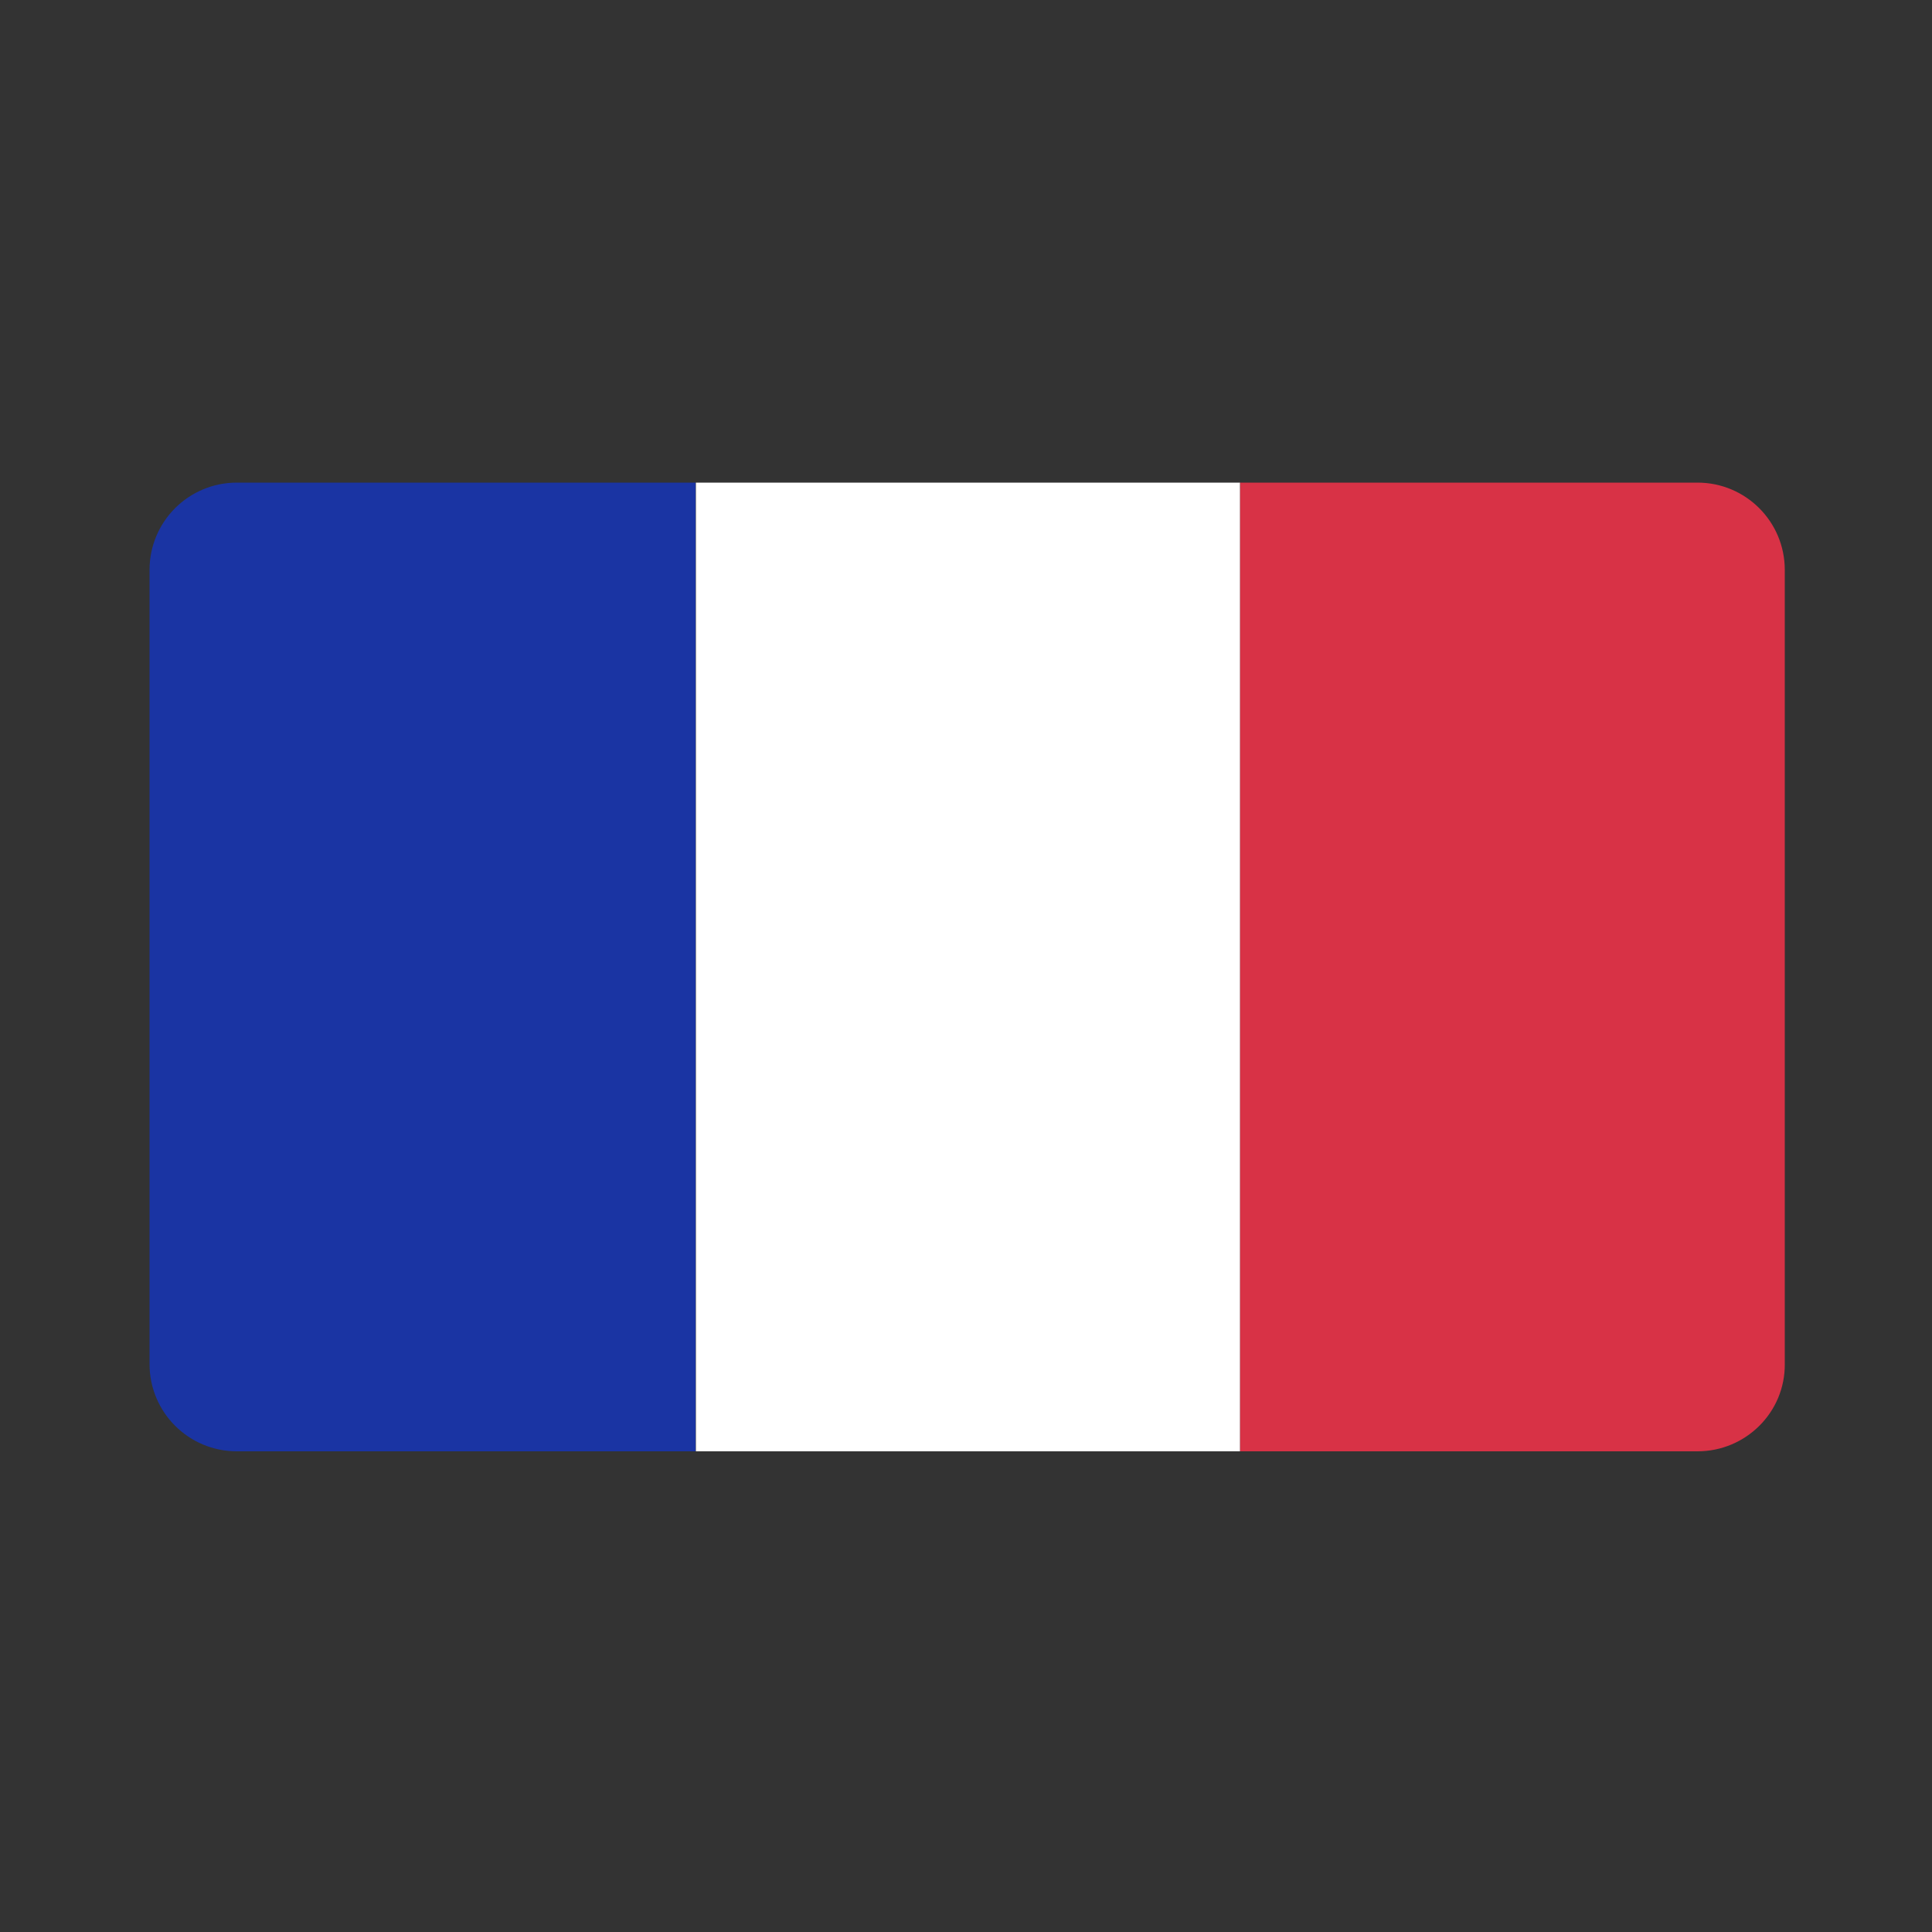 <?xml version="1.0" encoding="utf-8"?>
<!-- Generator: Adobe Illustrator 19.2.1, SVG Export Plug-In . SVG Version: 6.00 Build 0)  -->
<svg version="1.1" id="Calque_1" xmlns="http://www.w3.org/2000/svg" xmlns:xlink="http://www.w3.org/1999/xlink" x="0px" y="0px"
	 viewBox="0 0 500 500" style="enable-background:new 0 0 500 500;" xml:space="preserve">
<rect x="0" y="0" width="500" height="500" fill="#333333" stroke="none"/>
<style type="text/css">
	.st0{clip-path:url(#SVGID_2_);}
	.st1{fill:#1A34A3;}
	.st2{fill:#D83246;}
	.st3{fill:#FFFFFF;}
</style>
<g>
	<g>
		<defs>
			<path id="SVGID_1_" d="M439.3,375.6h-378c-12.5,0-22.6-10.1-22.6-22.6V147.5c0-12.5,10.1-22.6,22.6-22.6h378
				c12.5,0,22.6,10.1,22.6,22.6V353C462,365.5,451.8,375.6,439.3,375.6z"/>
		</defs>
		<clipPath id="SVGID_2_">
			<use xlink:href="#SVGID_1_"  style="overflow:visible;"/>
		</clipPath>
		<g id="jndqAO_1_" class="st0">
			<g>
				<path class="st1" d="M180,375.6c-47.1,0-94.3,0-141.4,0c0-83.6,0-167,0-250.7c47.1,0,94.3,0,141.4,0c0,0.6,0,1.2,0,1.7
					c0,82.4,0,164.9,0,247.3C180,374.4,180,375,180,375.6z"/>
				<path class="st2" d="M320.9,124.9c47,0,94.1,0,141.1,0c0,83.6,0,167.1,0,250.7c-47,0-94.1,0-141.1,0c0-0.6,0-1.2,0-1.7
					c0-82.4,0-164.9,0-247.3C321,126.1,320.9,125.5,320.9,124.9z"/>
				<path class="st3" d="M320.9,124.9c0,0.6,0,1.2,0,1.7c0,82.4,0,164.9,0,247.3c0,0.6,0,1.2,0,1.7c-46.9,0-93.8,0-140.8,0
					c0-0.6,0-1.2,0-1.7c0-82.4,0-164.9,0-247.3c0-0.6,0-1.2,0-1.7C227.1,124.9,274,124.9,320.9,124.9z"/>
			</g>
		</g>
	</g>
</g>
</svg>
